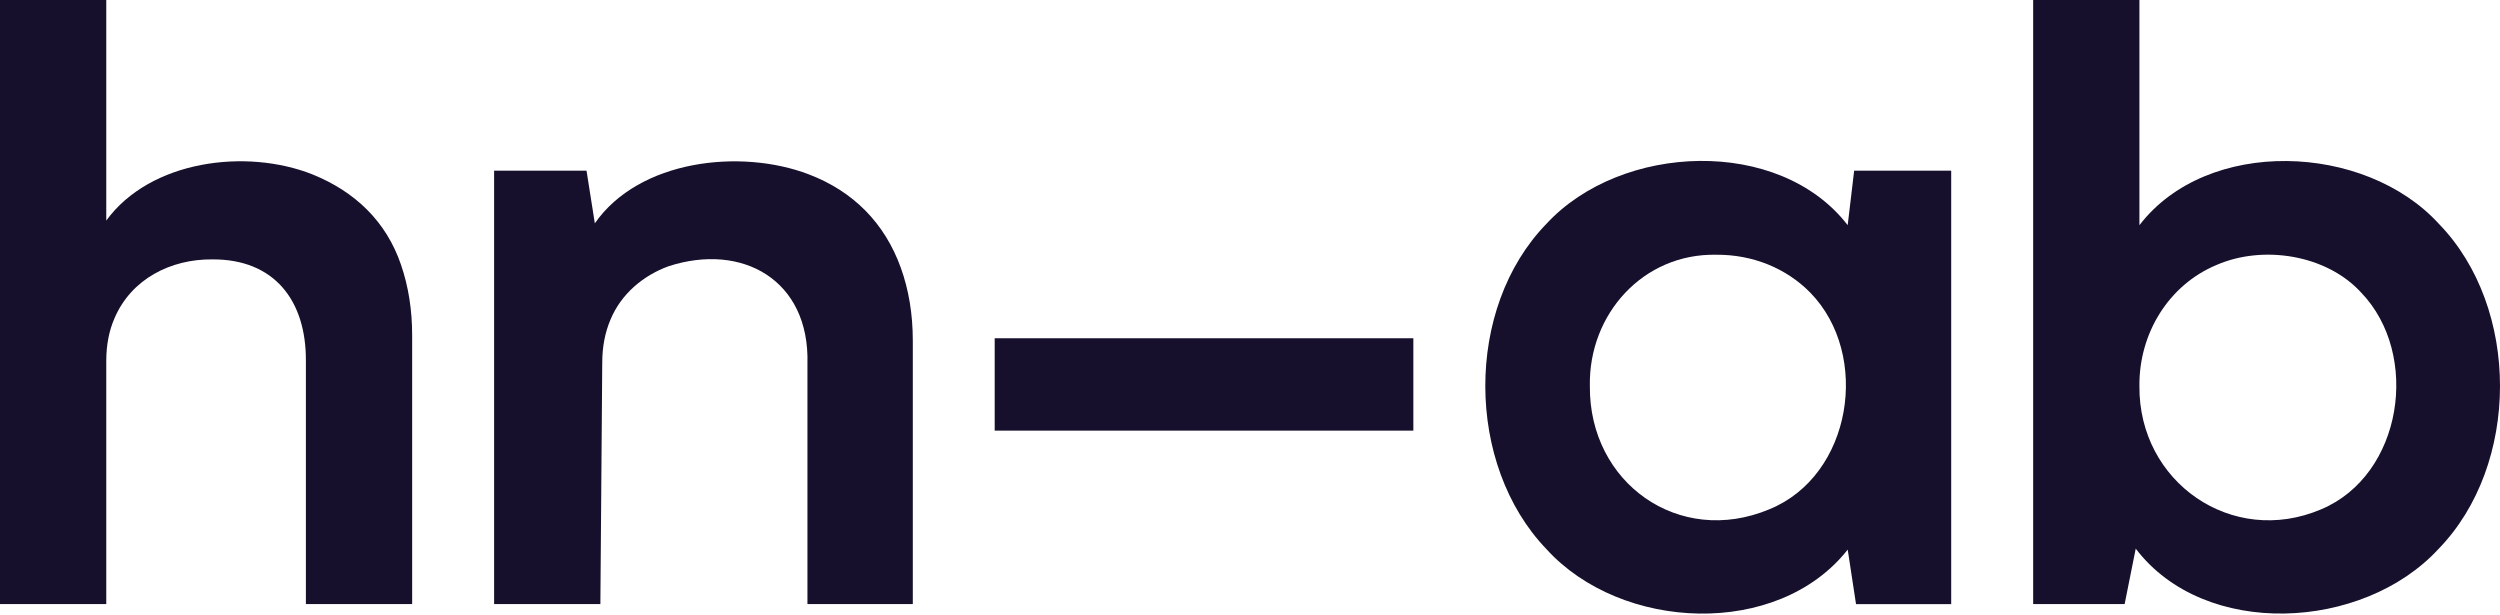 <svg width="1293" height="318" viewBox="0 0 1293 318" fill="none" xmlns="http://www.w3.org/2000/svg">
<path d="M161.554 90.178C127.391 76.635 77.749 82.833 54.962 114.075V0H0V312.434H54.962V186.733C54.962 178.439 56.395 171.041 59.261 164.502C67.914 144.349 88.229 133.923 109.924 134.156C141.687 134.013 158.401 155.241 158.204 186.733V312.434H213.166V173.352C213.166 160.292 211.249 148.183 207.433 137.022C199.784 114.487 183.535 99.027 161.536 90.178H161.554Z" fill="#17102C"/>
<path d="M418.307 90.175C383.123 76.704 330.507 82.616 307.648 115.505L303.349 88.258H255.553V312.431H310.515L311.482 187.68C311.482 179.404 312.915 171.916 315.782 165.216C321.299 152.032 332.55 142.573 345.663 137.736C383.785 125.286 418.844 144.723 417.608 188.164V312.431H472.105V176.215C472.105 162.511 470.026 149.936 465.888 138.453C457.54 115.362 441.381 98.989 418.325 90.175H418.307Z" fill="#17102C"/>
<path d="M955.636 116.474C920.29 70.597 838.474 73.947 799.814 115.758C757.41 159.342 757.912 240.366 799.814 284.004C838.582 326.674 919.538 330.15 955.636 284.255L959.935 312.451H1009.16V88.278H958.968L955.618 116.474H955.636ZM915.005 263.439C868.374 282.911 821.796 249.753 822.279 199.63C821.563 162.531 849.814 130.949 887.757 131.755C906.281 131.629 923.766 138.598 936.27 151.352C967.692 183.508 957.893 246.08 915.005 263.439Z" fill="#17102C"/>
<path d="M1261.38 115.759C1223.05 73.841 1141.52 70.831 1106.51 116.475V0H1051.55V312.434H1098.86L1104.6 283.754C1140.25 330.652 1222.12 326.281 1261.13 283.987C1303.52 240.474 1303.65 159.253 1261.37 115.741L1261.38 115.759ZM1200.44 263.44C1154.49 283.02 1106.03 249.378 1106.51 199.631C1106.24 172.653 1121.49 147.412 1146.43 137.022C1170.56 126.543 1203.34 131.738 1221.22 151.353C1252 183.401 1242.68 245.759 1200.44 263.44Z" fill="#17102C"/>
<path d="M730.987 174.946H514.453V222.722H730.987V174.946Z" fill="#17102C"/>
</svg>
